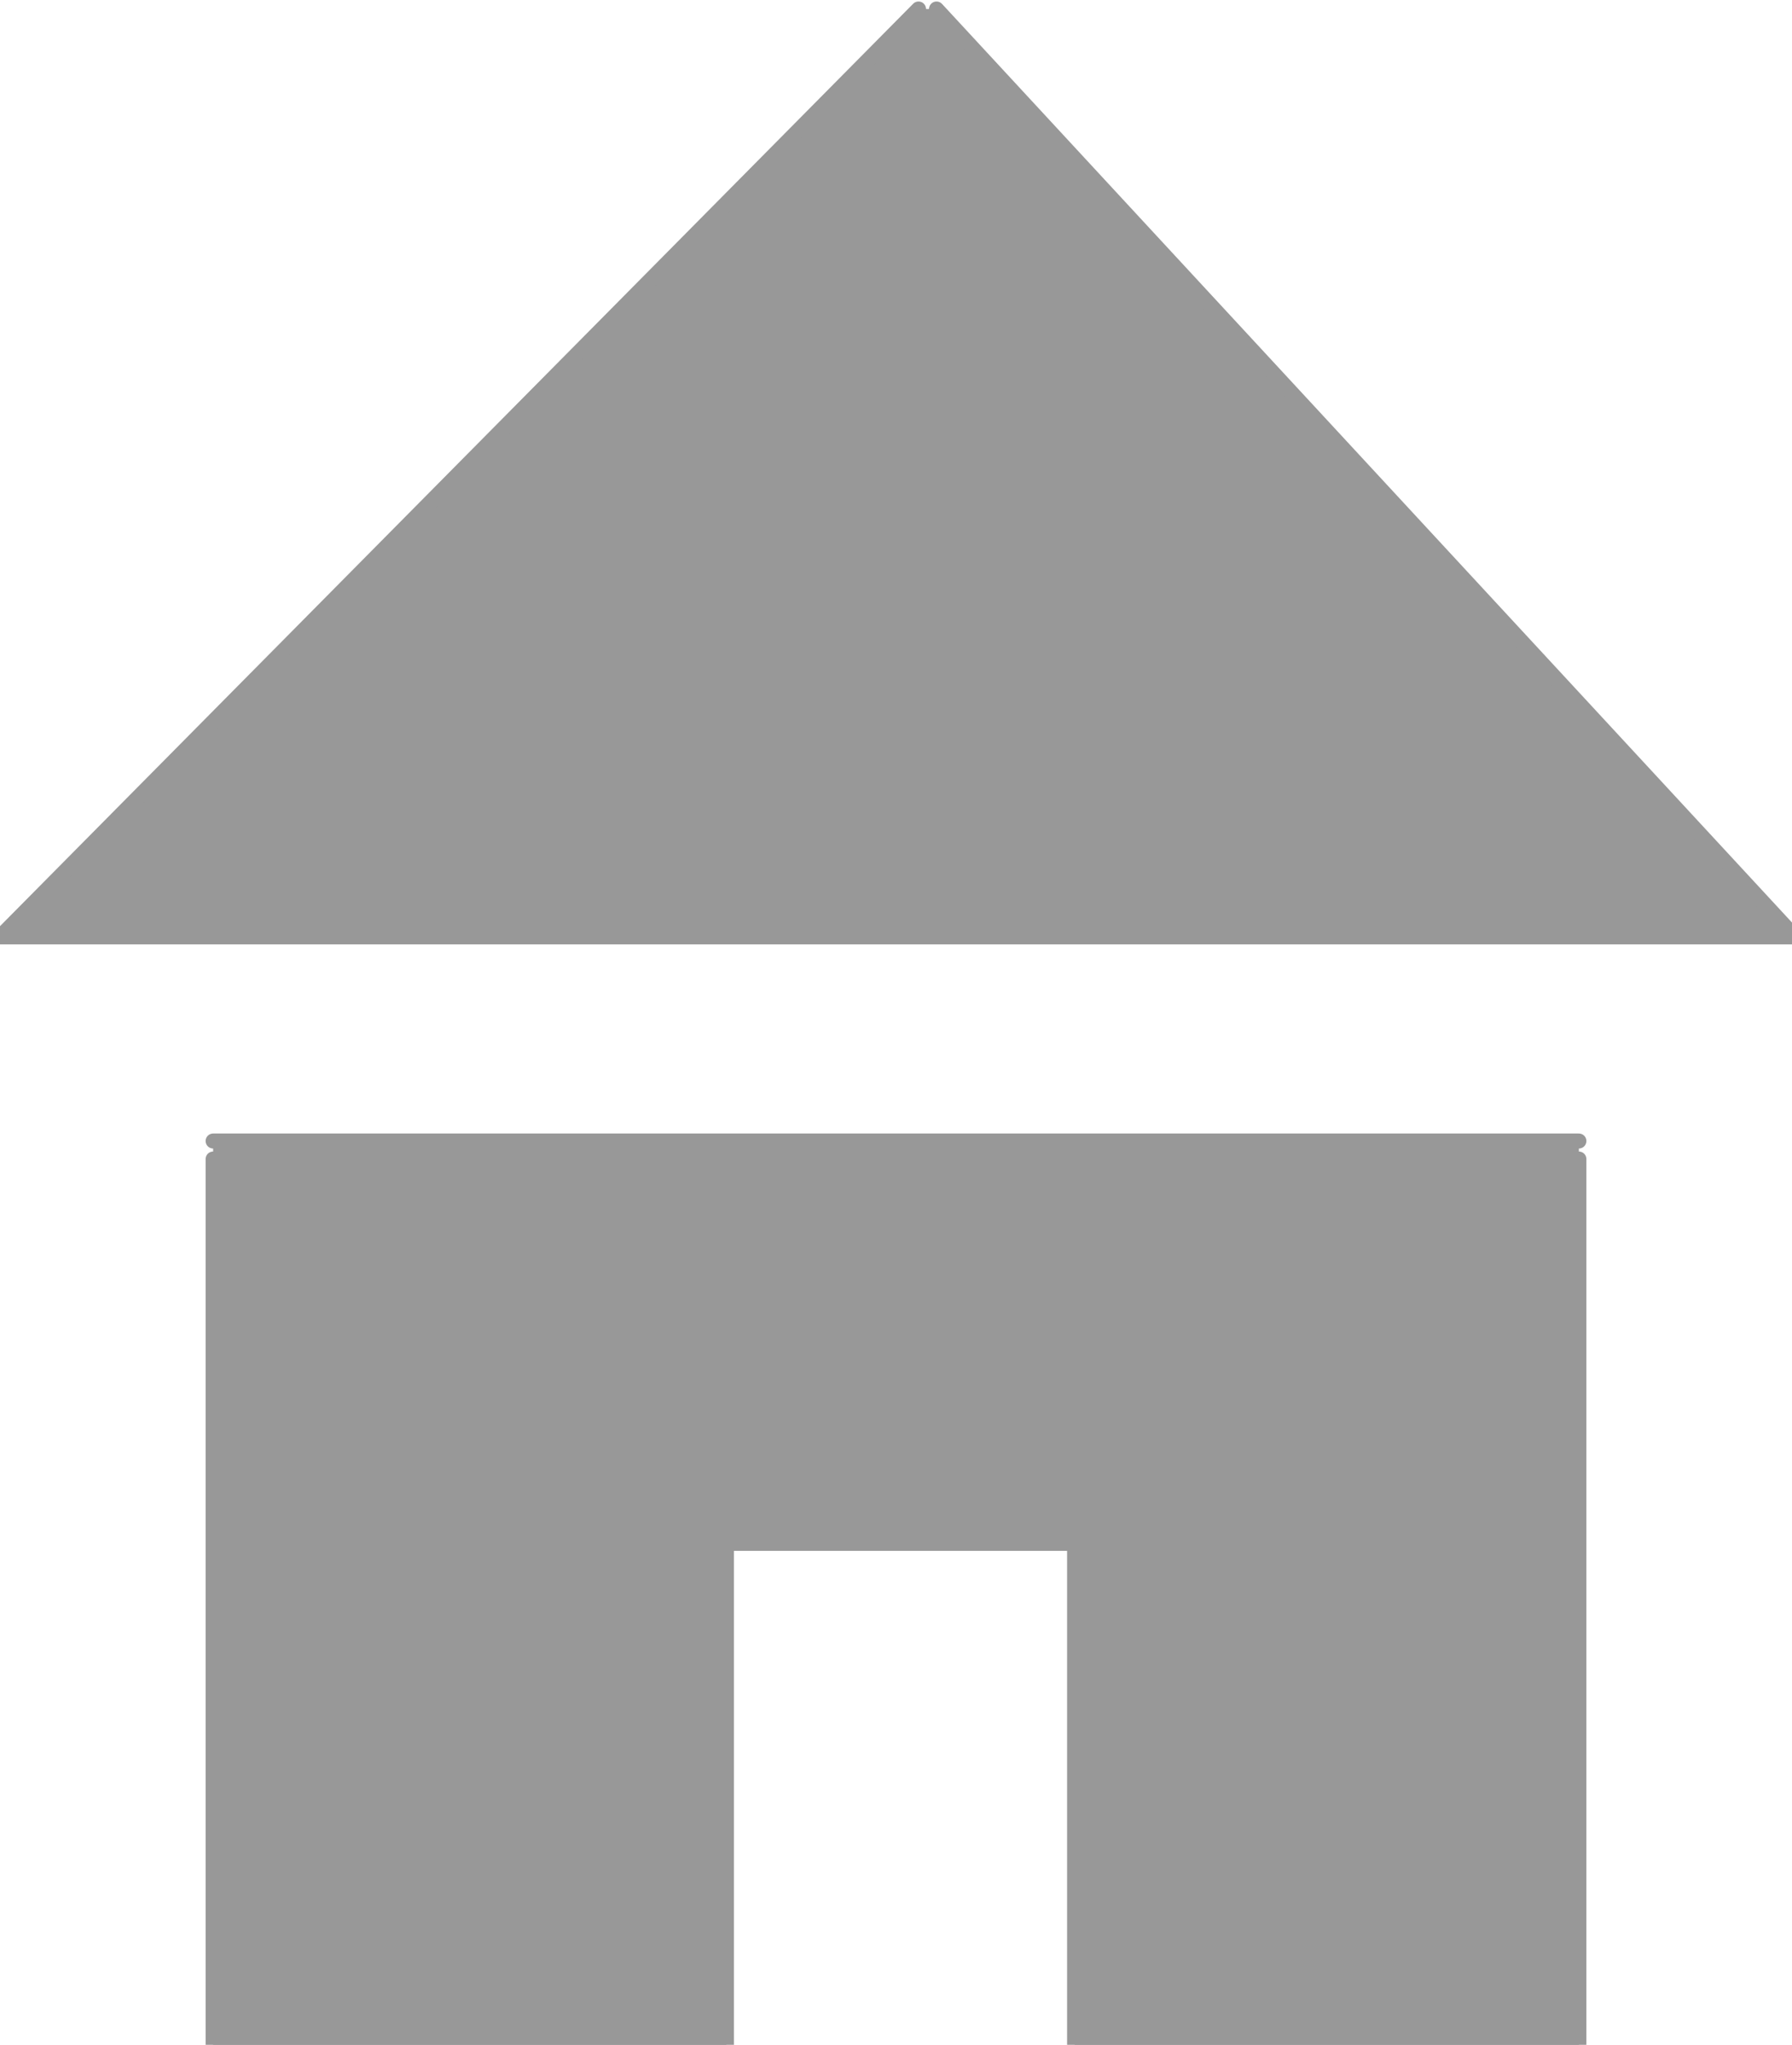 <?xml version="1.0" encoding="utf-8"?>
<!-- Generator: Adobe Illustrator 19.1.0, SVG Export Plug-In . SVG Version: 6.00 Build 0)  -->
<svg version="1.1" id="Layer_1" xmlns="http://www.w3.org/2000/svg" xmlns:xlink="http://www.w3.org/1999/xlink" x="0px" y="0px"
	 viewBox="0 0 59.7 68.1" style="enable-background:new 0 0 59.7 68.1;" xml:space="preserve">
<style type="text/css">
	.st0{fill:#989898;}
	.st1{fill:none;stroke:#989898;stroke-width:0.5;stroke-linecap:round;stroke-linejoin:round;}
</style>
<g>
	<polygon class="st0" points="31.2,0.3 59.7,31.2 0,31.2 30.6,0.3 	"/>
	<polygon class="st0" points="52.6,38.6 52.6,68.1 35.8,68.1 35.8,51.4 24.2,51.4 24.2,68.1 7.1,68.1 7.1,38.6 7.1,38 52.6,38 	"/>
	<path class="st1" d="M0,31.2L30.6,0.3 M24.2,51.4h11.6 M24.2,68.1V51.4 M7.1,68.1h17.1 M7.1,38.6v29.5 M35.8,68.1V51.4 M52.6,68.1
		H35.8 M52.6,38.6v29.5 M7.1,38h45.5 M59.7,31.2H0 M31.2,0.3l28.6,30.9"/>
</g>
</svg>
